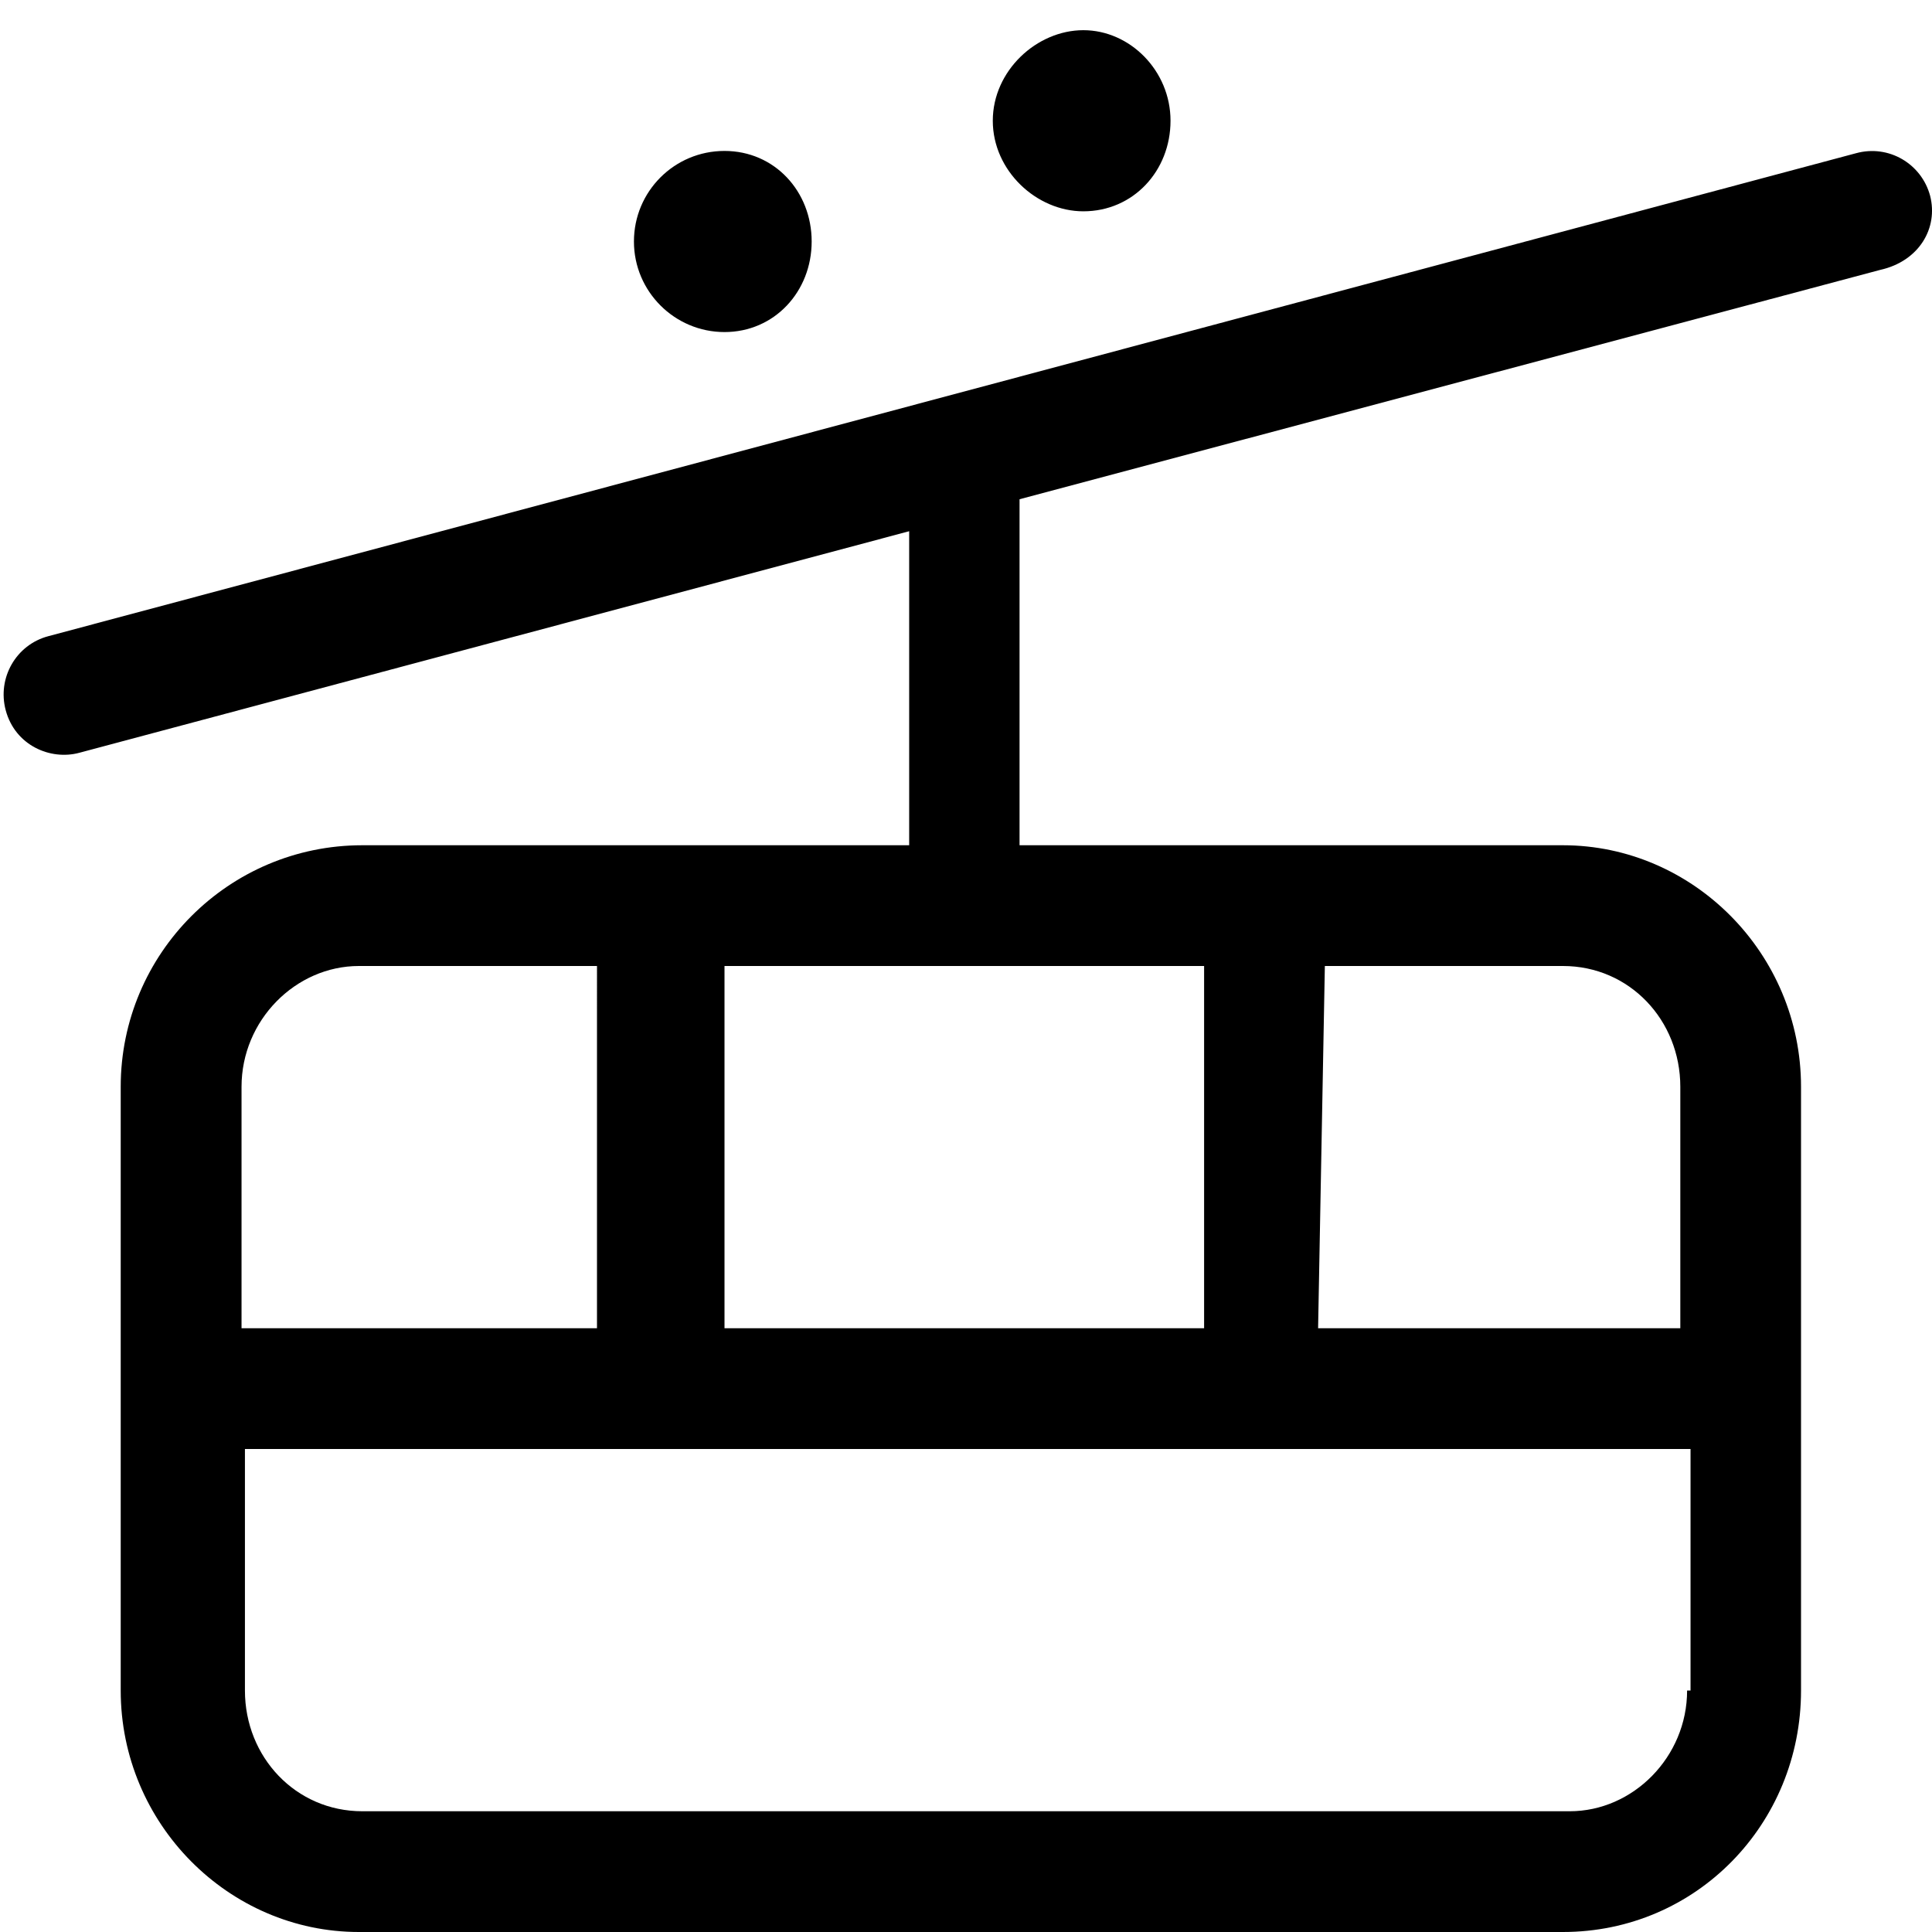 <svg xmlns="http://www.w3.org/2000/svg" viewBox="0 0 512 512"><!--! Font Awesome Pro 6.0.0-alpha3 by @fontawesome - https://fontawesome.com License - https://fontawesome.com/license (Commercial License) --><path d="M511.5 51.88c-2.281-8.5-10.99-13.64-19.61-11.28l-479.1 128c-8.531 2.266-13.56 11.06-11.28 19.61c2.483 9.323 11.84 13.37 19.53 11.28l219.9-58.71V224H95.99C60.65 224 31.99 252.7 31.99 288v160c0 35.35 28.66 64 63.1 64h319.1c35.34 0 63.1-28.65 63.1-64V288c0-35.35-28.66-64-63.1-64h-144V132.3l228.1-60.78C508.6 69.22 513.7 60.42 511.5 51.88zM64.01 288c0-17.64 14.35-32 31.1-32h63.1l-.003 96H64.01V288zM447.1 448c0 17.64-14.35 32-31.1 32H96.01c-17.64 0-31.1-14.36-31.1-32v-64h383.1V448zM351.1 256h63.1c17.64 0 31.1 14.36 31.1 32v64h-95.99L351.1 256zM319.1 256v96H192V256H319.1zM287.1 56c13.25 0 23.1-10.74 23.1-24s-10.75-24-23.1-24S263.1 18.74 263.1 32S274.7 56 287.1 56zM192 88c13.25 0 23.1-10.74 23.1-24S205.3 40 192 40S168 50.74 168 64S178.8 88 192 88z"/></svg>